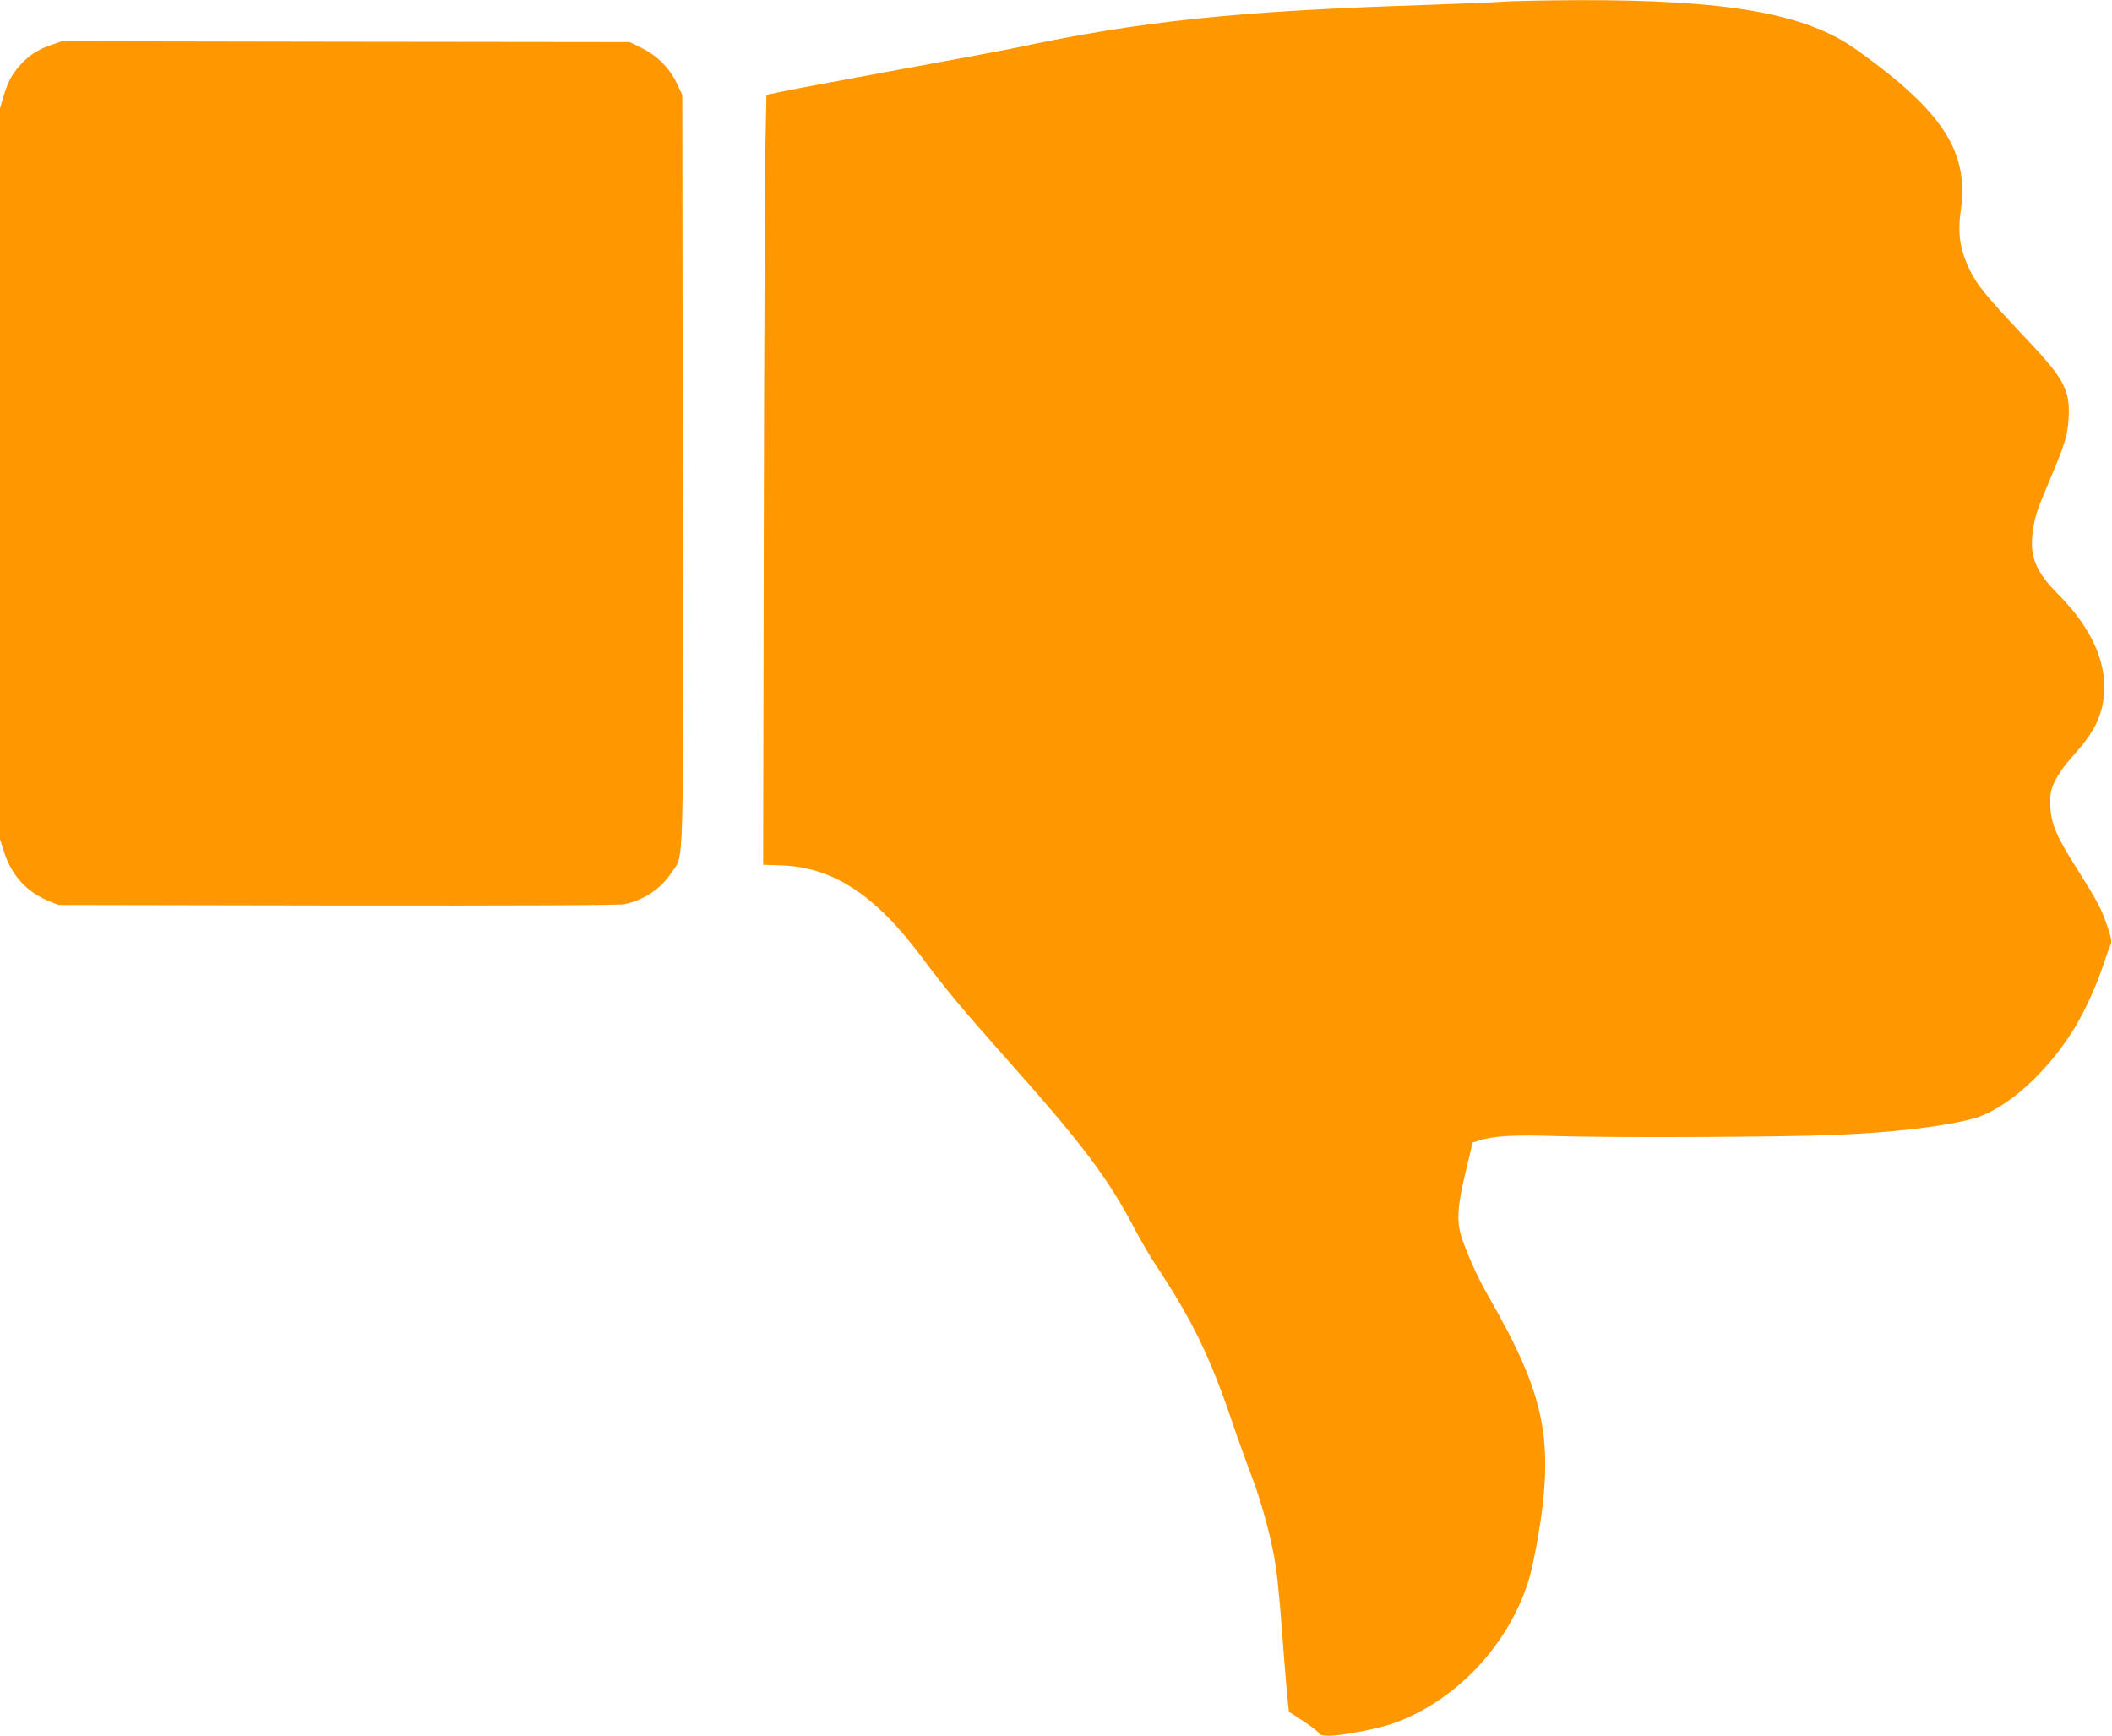 <?xml version="1.0" standalone="no"?>
<!DOCTYPE svg PUBLIC "-//W3C//DTD SVG 20010904//EN"
 "http://www.w3.org/TR/2001/REC-SVG-20010904/DTD/svg10.dtd">
<svg version="1.0" xmlns="http://www.w3.org/2000/svg"
 width="1280pt" height="1052pt" viewBox="0 0 1280 1052"
 preserveAspectRatio="xMidYMid meet">
<g transform="translate(0,1052) scale(0.1,-0.1)"
fill="#ff9800" stroke="none">
<path d="M9095 10509 c-55 -4 -260 -12 -455 -19 -1150 -37 -1730 -98 -2505
-264 -38 -8 -340 -65 -670 -125 -330 -61 -649 -120 -710 -133 l-110 -23 -6
-300 c-3 -165 -8 -1215 -10 -2333 l-4 -2033 110 -4 c314 -11 568 -177 852
-557 144 -193 251 -321 502 -603 472 -530 629 -737 794 -1055 34 -63 86 -153
117 -200 224 -337 332 -559 465 -950 35 -104 89 -254 120 -335 64 -167 126
-399 149 -563 9 -62 25 -233 36 -380 19 -262 39 -485 43 -488 1 0 41 -26 88
-57 48 -31 89 -64 93 -72 4 -11 21 -15 64 -15 70 0 283 40 371 70 382 129 708
468 834 867 15 45 40 162 57 259 101 596 45 870 -302 1472 -65 113 -136 273
-164 367 -26 93 -20 177 28 380 l43 180 37 12 c89 29 210 36 488 27 338 -10
1328 -6 1660 7 355 14 671 51 848 99 198 54 447 276 612 545 63 102 136 261
176 383 19 59 40 117 46 128 8 17 3 42 -22 115 -34 102 -60 150 -195 364 -115
181 -148 263 -149 370 -1 70 3 88 30 145 19 39 60 96 104 145 123 135 174 230
190 357 25 203 -71 420 -277 627 -136 136 -174 232 -153 380 14 95 24 126 100
305 95 225 111 277 117 382 10 168 -26 237 -250 474 -273 289 -322 351 -373
478 -39 98 -48 184 -30 312 49 352 -111 597 -633 969 -305 219 -782 303 -1687
300 -203 -1 -414 -5 -469 -10z"/>
<path d="M309 10247 c-80 -27 -137 -65 -191 -126 -49 -57 -70 -96 -97 -187
l-21 -71 0 -2215 0 -2215 25 -78 c47 -144 138 -242 273 -297 l57 -23 1690 -3
c1138 -1 1706 1 1740 8 117 24 223 95 285 192 77 118 71 -84 68 2448 l-3 2265
-32 68 c-44 93 -119 169 -212 215 l-75 37 -1720 2 -1721 3 -66 -23z"/>
</g>
</svg>
